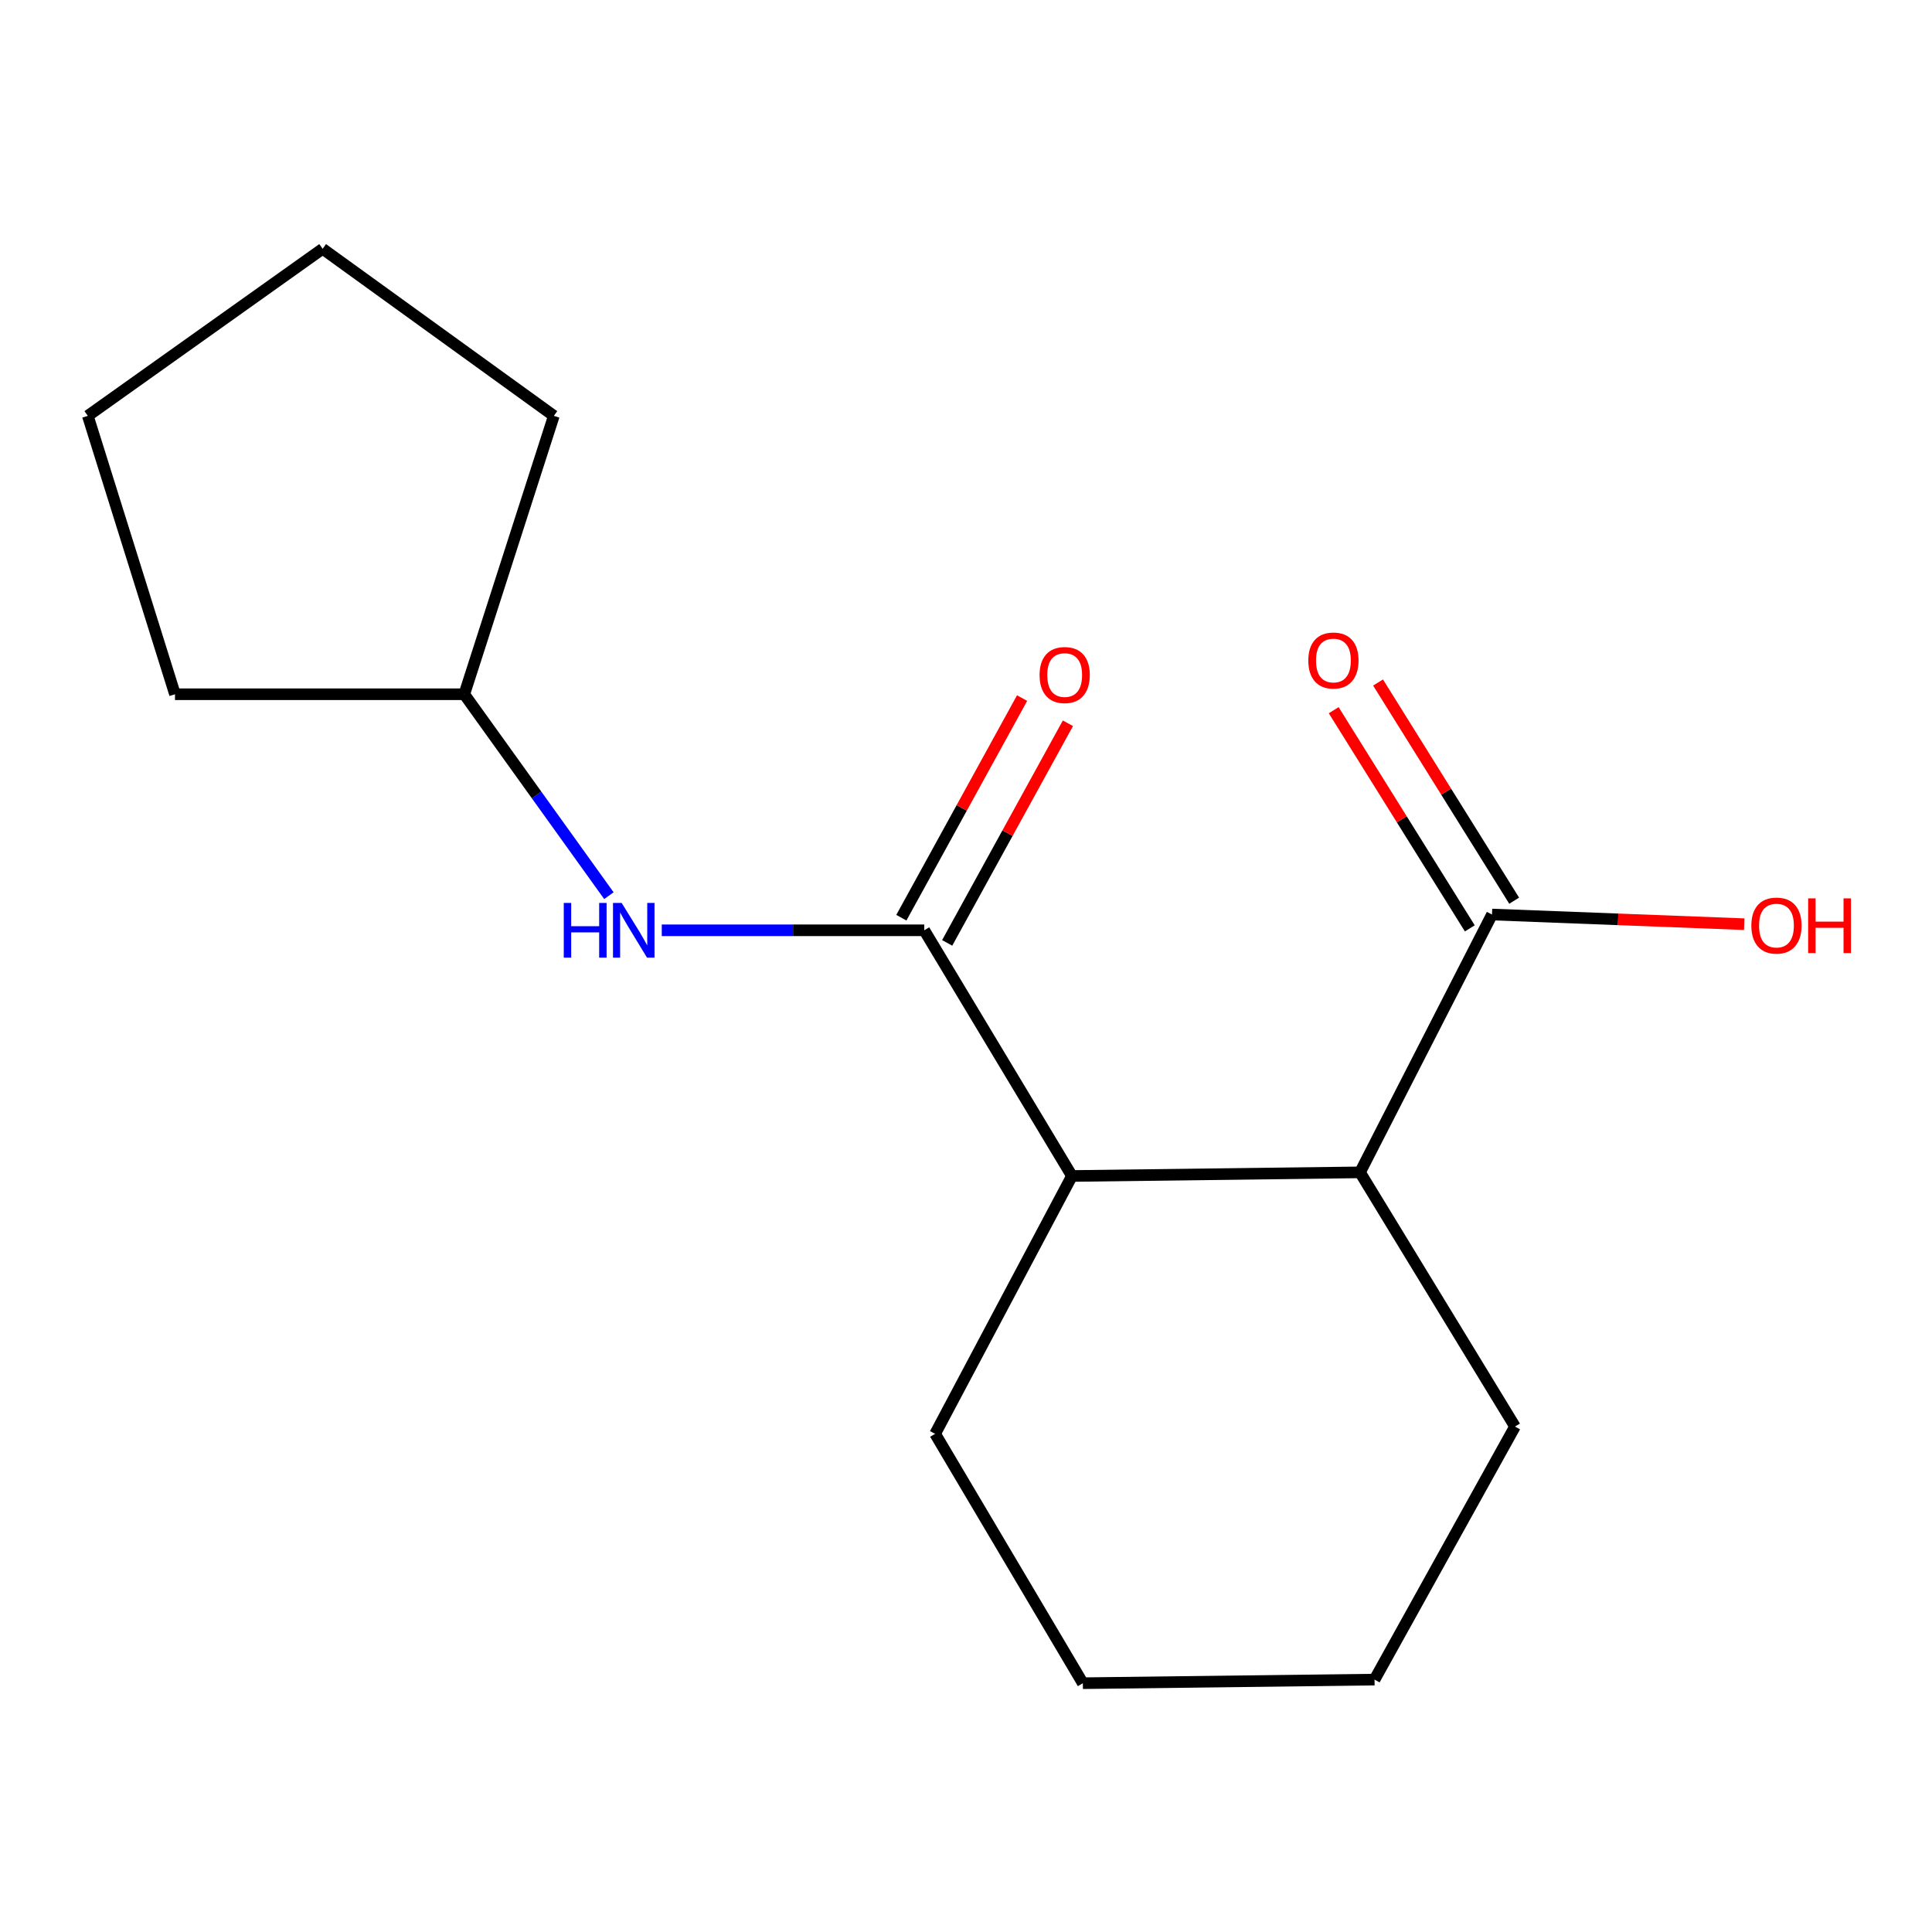 <?xml version='1.0' encoding='iso-8859-1'?>
<svg version='1.1' baseProfile='full'
              xmlns='http://www.w3.org/2000/svg'
                      xmlns:rdkit='http://www.rdkit.org/xml'
                      xmlns:xlink='http://www.w3.org/1999/xlink'
                  xml:space='preserve'
width='1000px' height='1000px' viewBox='0 0 1000 1000'>
<!-- END OF HEADER -->
<rect style='opacity:1.0;fill:#FFFFFF;stroke:none' width='1000' height='1000' x='0' y='0'> </rect>
<path class='bond-0' d='M 478.399,481.521 L 554.839,608.691' style='fill:none;fill-rule:evenodd;stroke:#000000;stroke-width:6px;stroke-linecap:butt;stroke-linejoin:miter;stroke-opacity:1' />
<path class='bond-3' d='M 478.399,481.521 L 410.464,481.521' style='fill:none;fill-rule:evenodd;stroke:#000000;stroke-width:6px;stroke-linecap:butt;stroke-linejoin:miter;stroke-opacity:1' />
<path class='bond-3' d='M 410.464,481.521 L 342.529,481.521' style='fill:none;fill-rule:evenodd;stroke:#0000FF;stroke-width:6px;stroke-linecap:butt;stroke-linejoin:miter;stroke-opacity:1' />
<path class='bond-4' d='M 490.257,488.041 L 521.504,431.203' style='fill:none;fill-rule:evenodd;stroke:#000000;stroke-width:6px;stroke-linecap:butt;stroke-linejoin:miter;stroke-opacity:1' />
<path class='bond-4' d='M 521.504,431.203 L 552.75,374.366' style='fill:none;fill-rule:evenodd;stroke:#FF0000;stroke-width:6px;stroke-linecap:butt;stroke-linejoin:miter;stroke-opacity:1' />
<path class='bond-4' d='M 466.541,475.002 L 497.788,418.165' style='fill:none;fill-rule:evenodd;stroke:#000000;stroke-width:6px;stroke-linecap:butt;stroke-linejoin:miter;stroke-opacity:1' />
<path class='bond-4' d='M 497.788,418.165 L 529.034,361.328' style='fill:none;fill-rule:evenodd;stroke:#FF0000;stroke-width:6px;stroke-linecap:butt;stroke-linejoin:miter;stroke-opacity:1' />
<path class='bond-1' d='M 554.839,608.691 L 703.945,606.812' style='fill:none;fill-rule:evenodd;stroke:#000000;stroke-width:6px;stroke-linecap:butt;stroke-linejoin:miter;stroke-opacity:1' />
<path class='bond-8' d='M 554.839,608.691 L 484.022,742.145' style='fill:none;fill-rule:evenodd;stroke:#000000;stroke-width:6px;stroke-linecap:butt;stroke-linejoin:miter;stroke-opacity:1' />
<path class='bond-2' d='M 703.945,606.812 L 772.251,473.357' style='fill:none;fill-rule:evenodd;stroke:#000000;stroke-width:6px;stroke-linecap:butt;stroke-linejoin:miter;stroke-opacity:1' />
<path class='bond-9' d='M 703.945,606.812 L 784.159,738.386' style='fill:none;fill-rule:evenodd;stroke:#000000;stroke-width:6px;stroke-linecap:butt;stroke-linejoin:miter;stroke-opacity:1' />
<path class='bond-5' d='M 783.732,466.195 L 748.506,409.733' style='fill:none;fill-rule:evenodd;stroke:#000000;stroke-width:6px;stroke-linecap:butt;stroke-linejoin:miter;stroke-opacity:1' />
<path class='bond-5' d='M 748.506,409.733 L 713.281,353.271' style='fill:none;fill-rule:evenodd;stroke:#FF0000;stroke-width:6px;stroke-linecap:butt;stroke-linejoin:miter;stroke-opacity:1' />
<path class='bond-5' d='M 760.77,480.52 L 725.545,424.058' style='fill:none;fill-rule:evenodd;stroke:#000000;stroke-width:6px;stroke-linecap:butt;stroke-linejoin:miter;stroke-opacity:1' />
<path class='bond-5' d='M 725.545,424.058 L 690.319,367.597' style='fill:none;fill-rule:evenodd;stroke:#FF0000;stroke-width:6px;stroke-linecap:butt;stroke-linejoin:miter;stroke-opacity:1' />
<path class='bond-6' d='M 772.251,473.357 L 837.53,475.857' style='fill:none;fill-rule:evenodd;stroke:#000000;stroke-width:6px;stroke-linecap:butt;stroke-linejoin:miter;stroke-opacity:1' />
<path class='bond-6' d='M 837.53,475.857 L 902.809,478.357' style='fill:none;fill-rule:evenodd;stroke:#FF0000;stroke-width:6px;stroke-linecap:butt;stroke-linejoin:miter;stroke-opacity:1' />
<path class='bond-7' d='M 315.164,463.601 L 277.739,411.473' style='fill:none;fill-rule:evenodd;stroke:#0000FF;stroke-width:6px;stroke-linecap:butt;stroke-linejoin:miter;stroke-opacity:1' />
<path class='bond-7' d='M 277.739,411.473 L 240.313,359.344' style='fill:none;fill-rule:evenodd;stroke:#000000;stroke-width:6px;stroke-linecap:butt;stroke-linejoin:miter;stroke-opacity:1' />
<path class='bond-10' d='M 240.313,359.344 L 286.668,215.244' style='fill:none;fill-rule:evenodd;stroke:#000000;stroke-width:6px;stroke-linecap:butt;stroke-linejoin:miter;stroke-opacity:1' />
<path class='bond-11' d='M 240.313,359.344 L 90.576,359.344' style='fill:none;fill-rule:evenodd;stroke:#000000;stroke-width:6px;stroke-linecap:butt;stroke-linejoin:miter;stroke-opacity:1' />
<path class='bond-13' d='M 484.022,742.145 L 560.477,871.224' style='fill:none;fill-rule:evenodd;stroke:#000000;stroke-width:6px;stroke-linecap:butt;stroke-linejoin:miter;stroke-opacity:1' />
<path class='bond-17' d='M 784.159,738.386 L 711.463,869.36' style='fill:none;fill-rule:evenodd;stroke:#000000;stroke-width:6px;stroke-linecap:butt;stroke-linejoin:miter;stroke-opacity:1' />
<path class='bond-14' d='M 286.668,215.244 L 167.001,128.776' style='fill:none;fill-rule:evenodd;stroke:#000000;stroke-width:6px;stroke-linecap:butt;stroke-linejoin:miter;stroke-opacity:1' />
<path class='bond-15' d='M 90.576,359.344 L 45.455,215.244' style='fill:none;fill-rule:evenodd;stroke:#000000;stroke-width:6px;stroke-linecap:butt;stroke-linejoin:miter;stroke-opacity:1' />
<path class='bond-12' d='M 711.463,869.36 L 560.477,871.224' style='fill:none;fill-rule:evenodd;stroke:#000000;stroke-width:6px;stroke-linecap:butt;stroke-linejoin:miter;stroke-opacity:1' />
<path class='bond-16' d='M 167.001,128.776 L 45.455,215.244' style='fill:none;fill-rule:evenodd;stroke:#000000;stroke-width:6px;stroke-linecap:butt;stroke-linejoin:miter;stroke-opacity:1' />
<path  class='atom-4' d='M 291.81 467.361
L 295.65 467.361
L 295.65 479.401
L 310.13 479.401
L 310.13 467.361
L 313.97 467.361
L 313.97 495.681
L 310.13 495.681
L 310.13 482.601
L 295.65 482.601
L 295.65 495.681
L 291.81 495.681
L 291.81 467.361
' fill='#0000FF'/>
<path  class='atom-4' d='M 321.77 467.361
L 331.05 482.361
Q 331.97 483.841, 333.45 486.521
Q 334.93 489.201, 335.01 489.361
L 335.01 467.361
L 338.77 467.361
L 338.77 495.681
L 334.89 495.681
L 324.93 479.281
Q 323.77 477.361, 322.53 475.161
Q 321.33 472.961, 320.97 472.281
L 320.97 495.681
L 317.29 495.681
L 317.29 467.361
L 321.77 467.361
' fill='#0000FF'/>
<path  class='atom-5' d='M 538.08 349.395
Q 538.08 342.595, 541.44 338.795
Q 544.8 334.995, 551.08 334.995
Q 557.36 334.995, 560.72 338.795
Q 564.08 342.595, 564.08 349.395
Q 564.08 356.275, 560.68 360.195
Q 557.28 364.075, 551.08 364.075
Q 544.84 364.075, 541.44 360.195
Q 538.08 356.315, 538.08 349.395
M 551.08 360.875
Q 555.4 360.875, 557.72 357.995
Q 560.08 355.075, 560.08 349.395
Q 560.08 343.835, 557.72 341.035
Q 555.4 338.195, 551.08 338.195
Q 546.76 338.195, 544.4 340.995
Q 542.08 343.795, 542.08 349.395
Q 542.08 355.115, 544.4 357.995
Q 546.76 360.875, 551.08 360.875
' fill='#FF0000'/>
<path  class='atom-6' d='M 677.173 341.877
Q 677.173 335.077, 680.533 331.277
Q 683.893 327.477, 690.173 327.477
Q 696.453 327.477, 699.813 331.277
Q 703.173 335.077, 703.173 341.877
Q 703.173 348.757, 699.773 352.677
Q 696.373 356.557, 690.173 356.557
Q 683.933 356.557, 680.533 352.677
Q 677.173 348.797, 677.173 341.877
M 690.173 353.357
Q 694.493 353.357, 696.813 350.477
Q 699.173 347.557, 699.173 341.877
Q 699.173 336.317, 696.813 333.517
Q 694.493 330.677, 690.173 330.677
Q 685.853 330.677, 683.493 333.477
Q 681.173 336.277, 681.173 341.877
Q 681.173 347.597, 683.493 350.477
Q 685.853 353.357, 690.173 353.357
' fill='#FF0000'/>
<path  class='atom-7' d='M 906.493 479.076
Q 906.493 472.276, 909.853 468.476
Q 913.213 464.676, 919.493 464.676
Q 925.773 464.676, 929.133 468.476
Q 932.493 472.276, 932.493 479.076
Q 932.493 485.956, 929.093 489.876
Q 925.693 493.756, 919.493 493.756
Q 913.253 493.756, 909.853 489.876
Q 906.493 485.996, 906.493 479.076
M 919.493 490.556
Q 923.813 490.556, 926.133 487.676
Q 928.493 484.756, 928.493 479.076
Q 928.493 473.516, 926.133 470.716
Q 923.813 467.876, 919.493 467.876
Q 915.173 467.876, 912.813 470.676
Q 910.493 473.476, 910.493 479.076
Q 910.493 484.796, 912.813 487.676
Q 915.173 490.556, 919.493 490.556
' fill='#FF0000'/>
<path  class='atom-7' d='M 935.893 464.996
L 939.733 464.996
L 939.733 477.036
L 954.213 477.036
L 954.213 464.996
L 958.053 464.996
L 958.053 493.316
L 954.213 493.316
L 954.213 480.236
L 939.733 480.236
L 939.733 493.316
L 935.893 493.316
L 935.893 464.996
' fill='#FF0000'/>
</svg>
